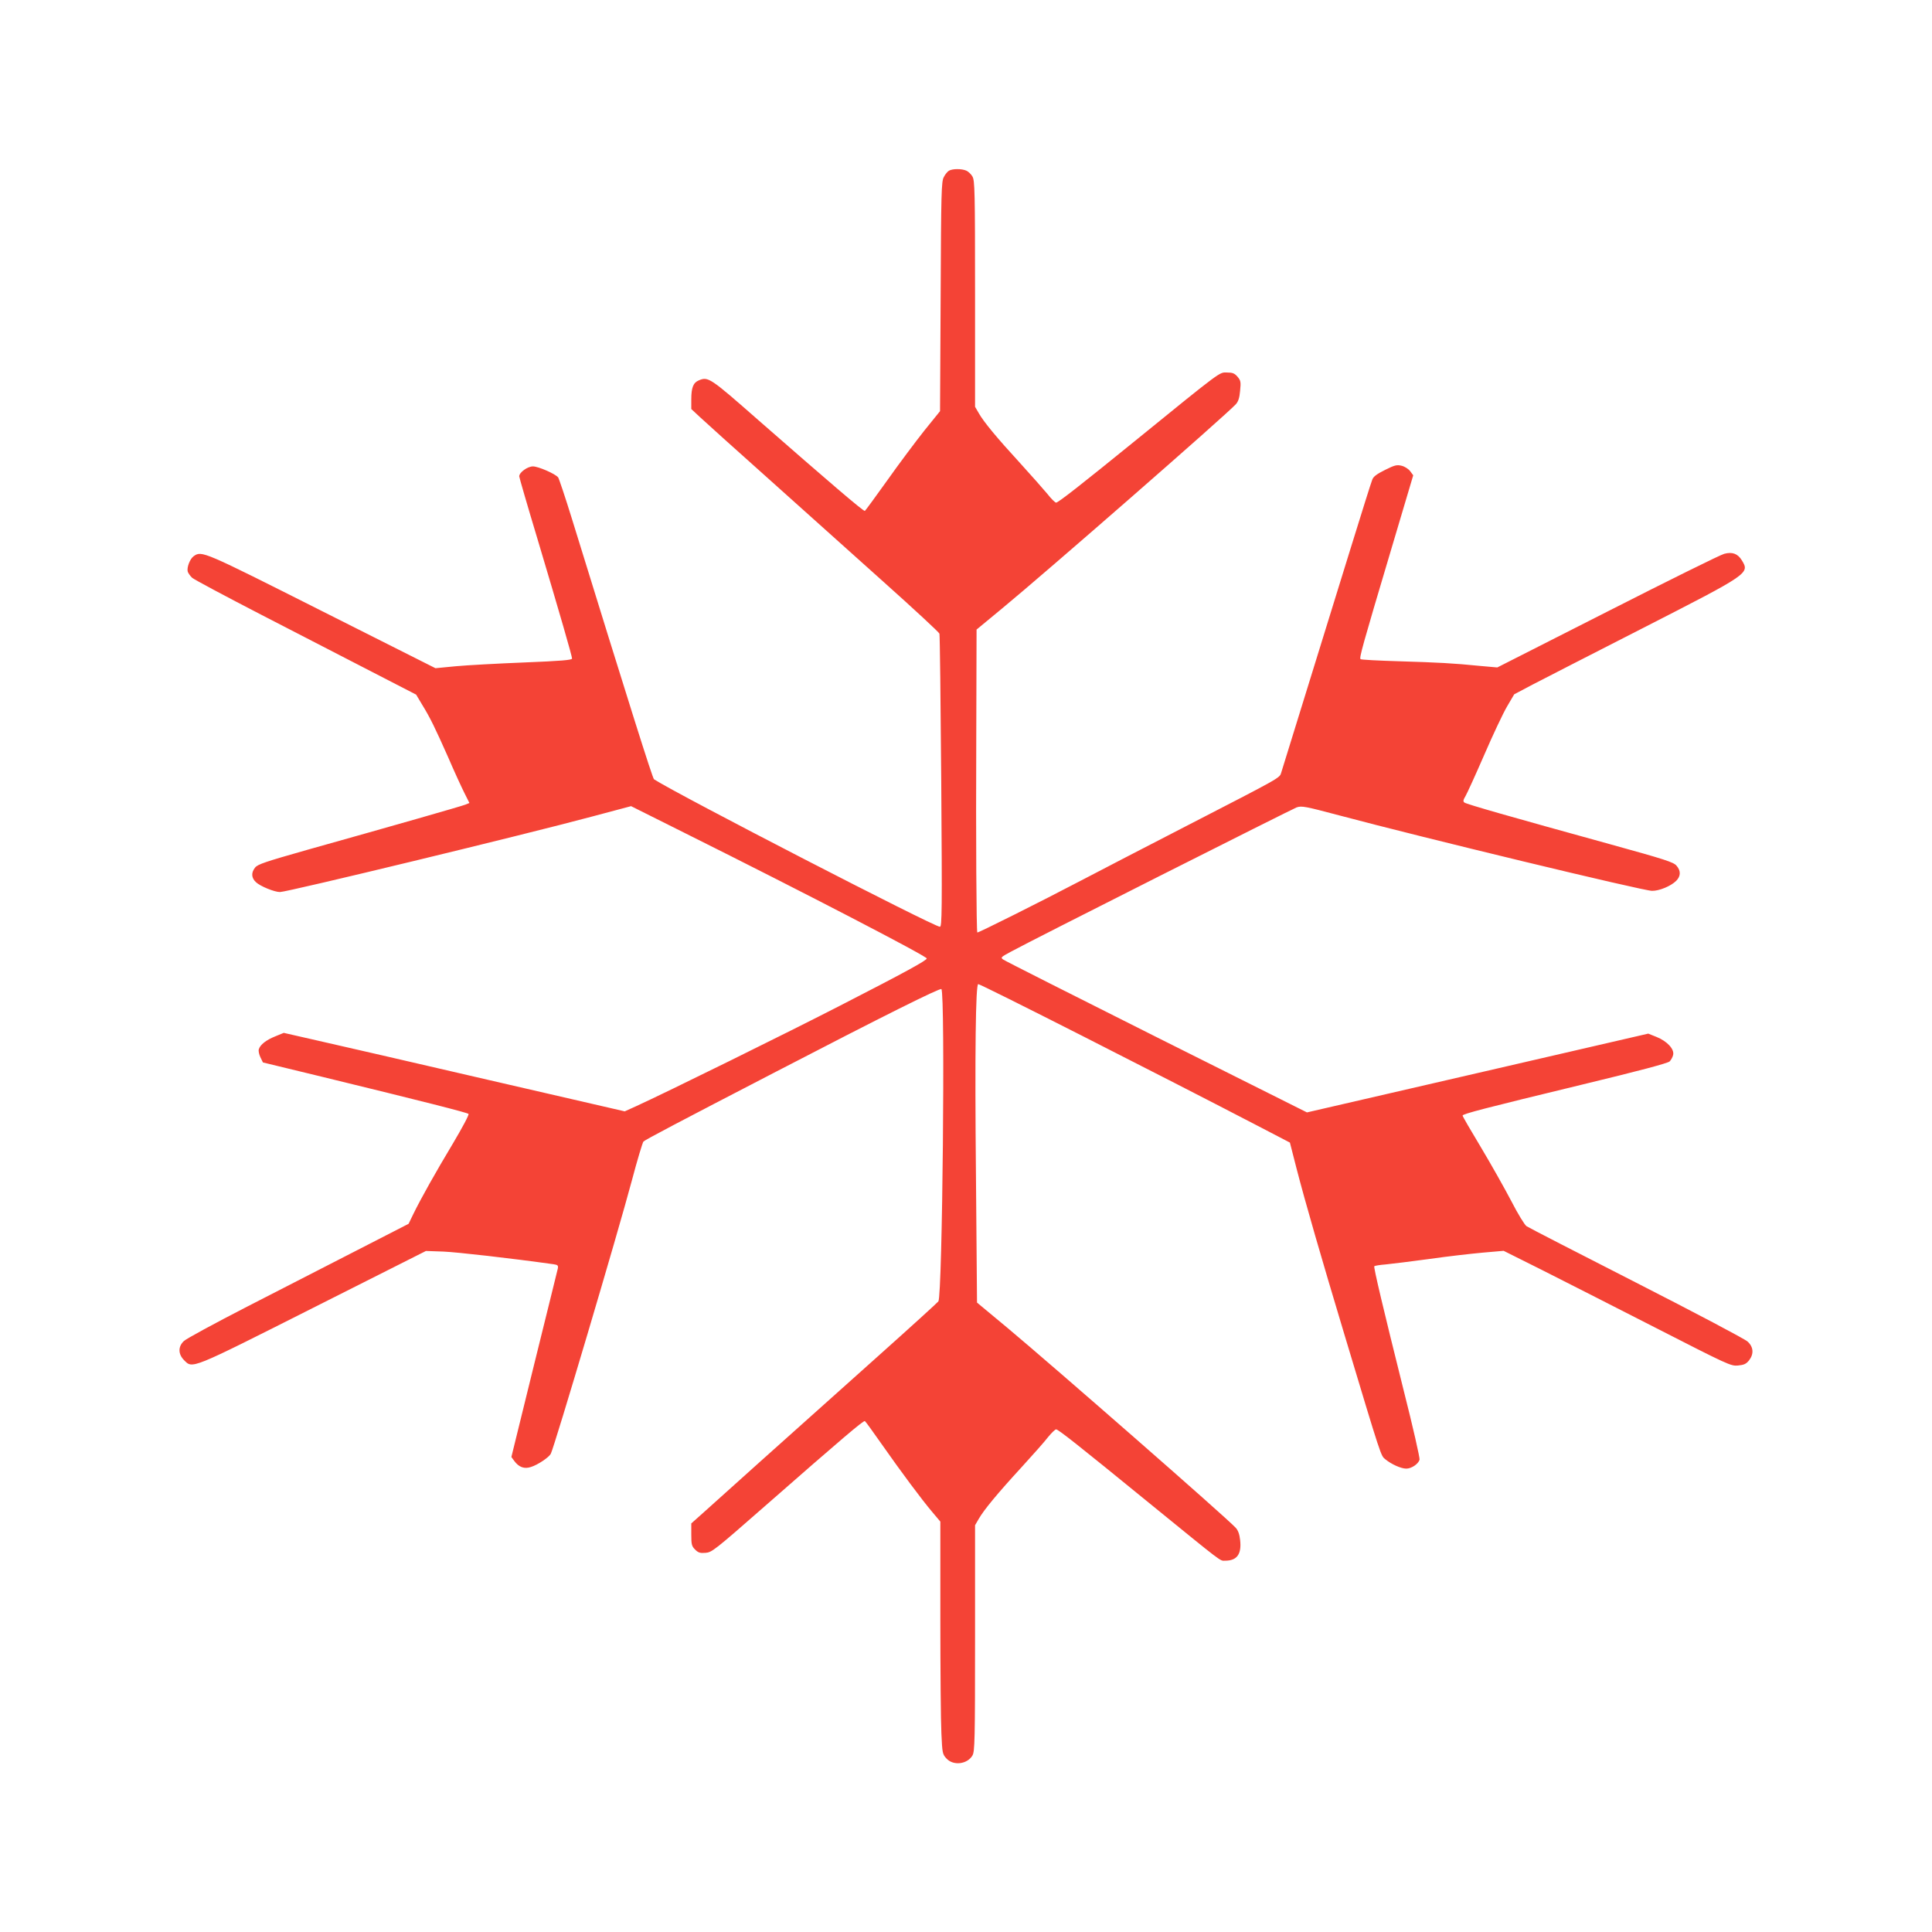 <?xml version="1.0" standalone="no"?>
<!DOCTYPE svg PUBLIC "-//W3C//DTD SVG 20010904//EN"
 "http://www.w3.org/TR/2001/REC-SVG-20010904/DTD/svg10.dtd">
<svg version="1.0" xmlns="http://www.w3.org/2000/svg"
 width="1280pt" height="1280pt" viewBox="0 0 1280 1280"
 preserveAspectRatio="xMidYMid meet">
<g transform="translate(0,1280) scale(0.1,-0.1)"
fill="#f44336" stroke="none">
<path d="M6287 11669 c-9 -5 -25 -24 -34 -42 -16 -29 -18 -97 -21 -791 l-4
-760 -105 -130 c-57 -72 -168 -220 -245 -329 -77 -108 -144 -199 -148 -202 -8
-5 -240 194 -704 600 -323 284 -334 291 -396 265 -37 -15 -50 -48 -50 -126 l0
-64 58 -54 c31 -29 237 -215 457 -411 220 -197 563 -504 762 -683 199 -178
364 -331 367 -340 3 -10 8 -450 12 -979 6 -863 5 -963 -9 -963 -40 0 -1742
878 -1894 977 -10 7 -164 496 -543 1723 -45 146 -87 270 -92 277 -19 24 -132
73 -167 73 -36 0 -91 -40 -91 -66 0 -6 54 -193 121 -415 150 -502 229 -776
229 -792 0 -10 -71 -16 -317 -26 -175 -7 -379 -18 -453 -25 l-135 -13 -751
378 c-792 399 -797 402 -851 364 -25 -18 -47 -76 -39 -103 4 -10 16 -28 29
-40 12 -11 220 -122 462 -247 242 -125 571 -294 731 -377 l291 -150 40 -67
c53 -86 85 -152 173 -350 39 -91 87 -195 106 -233 l34 -68 -27 -11 c-28 -11
-454 -133 -1046 -299 -278 -79 -330 -96 -347 -118 -27 -34 -25 -68 6 -97 29
-27 122 -65 159 -65 48 0 1620 380 2063 499 l263 70 362 -181 c798 -398 1597
-813 1597 -828 0 -13 -144 -92 -573 -312 -344 -177 -1151 -575 -1355 -668
l-73 -33 -902 208 c-496 115 -1004 232 -1129 260 l-228 52 -56 -23 c-60 -24
-100 -55 -109 -85 -4 -10 1 -34 10 -53 l17 -35 396 -96 c665 -162 957 -236
966 -245 5 -5 -40 -89 -101 -192 -120 -200 -213 -366 -264 -470 l-32 -66 -341
-175 c-188 -97 -516 -265 -731 -375 -214 -110 -402 -212 -417 -227 -39 -37
-38 -86 1 -126 58 -58 36 -67 857 347 l746 376 116 -4 c92 -4 445 -44 730 -84
27 -4 31 -8 28 -27 -3 -12 -73 -298 -157 -636 l-151 -614 19 -26 c31 -42 67
-55 111 -40 45 14 118 63 131 87 24 46 445 1464 537 1810 36 136 71 252 77
259 14 13 228 126 877 462 711 369 1088 557 1097 548 26 -27 7 -2031 -20
-2069 -7 -9 -187 -173 -402 -365 -631 -564 -1064 -952 -1152 -1032 l-83 -74 0
-74 c0 -66 3 -77 25 -99 21 -21 33 -25 69 -22 42 3 60 17 392 308 519 455 655
570 664 565 5 -3 54 -71 110 -151 129 -184 268 -371 337 -452 l53 -63 0 -633
c0 -348 3 -695 7 -770 6 -132 7 -138 34 -167 45 -49 138 -38 172 21 15 26 17
96 17 777 l0 748 25 43 c34 59 123 167 282 340 74 81 154 171 176 200 23 28
47 52 54 52 14 0 140 -99 613 -485 504 -410 470 -385 507 -385 79 0 110 44 99
138 -4 38 -14 64 -29 80 -63 69 -1215 1076 -1513 1325 l-201 167 -7 838 c-8
818 -2 1272 15 1272 18 0 1202 -601 1875 -951 l190 -99 43 -168 c58 -225 166
-598 317 -1100 250 -832 242 -805 272 -830 40 -33 104 -62 139 -62 34 0 79 30
88 59 3 10 -44 218 -106 462 -135 541 -199 811 -194 820 3 3 37 9 77 12 40 4
170 20 288 36 118 17 277 35 354 42 l138 12 252 -126 c138 -70 476 -241 751
-382 485 -248 502 -256 549 -252 40 4 54 10 73 33 34 43 31 90 -9 126 -18 17
-350 192 -738 390 -388 198 -715 366 -726 374 -12 7 -58 82 -101 166 -44 84
-134 244 -201 356 -67 111 -122 206 -122 211 0 11 142 48 795 206 373 90 566
141 577 153 9 9 20 29 23 43 9 38 -40 91 -110 119 l-55 22 -1130 -261 -1131
-261 -997 499 c-548 275 -1006 506 -1016 514 -18 13 -15 16 50 51 142 78 1861
944 1895 957 34 11 55 7 285 -54 547 -146 2010 -499 2069 -499 48 -1 126 32
160 66 31 31 32 67 2 101 -20 23 -75 41 -437 141 -667 184 -954 266 -968 277
-10 8 -8 17 8 44 11 19 67 142 124 273 57 132 125 276 151 320 l47 80 121 64
c67 35 397 204 732 375 706 361 708 362 655 449 -27 44 -63 57 -116 43 -23 -5
-370 -177 -773 -382 l-731 -371 -113 10 c-180 18 -277 23 -539 31 -136 4 -251
10 -254 14 -9 9 10 79 198 710 l151 508 -20 27 c-11 15 -36 31 -56 36 -32 8
-46 5 -110 -27 -54 -27 -78 -44 -85 -64 -7 -16 -72 -224 -146 -463 -130 -421
-437 -1412 -457 -1477 -12 -39 10 -26 -634 -358 -264 -136 -577 -298 -695
-360 -269 -141 -681 -347 -685 -343 -6 7 -10 624 -7 1290 l2 717 167 138 c288
237 1483 1281 1551 1355 16 18 24 42 28 89 6 59 4 68 -17 93 -20 23 -33 28
-70 28 -51 1 -26 21 -614 -457 -352 -286 -504 -405 -518 -405 -7 0 -33 26 -58
58 -26 31 -106 122 -178 201 -157 171 -243 275 -276 333 l-25 43 0 748 c0 681
-2 751 -17 777 -9 16 -27 33 -40 39 -30 14 -92 14 -116 0z"/>
</g>
</svg>
